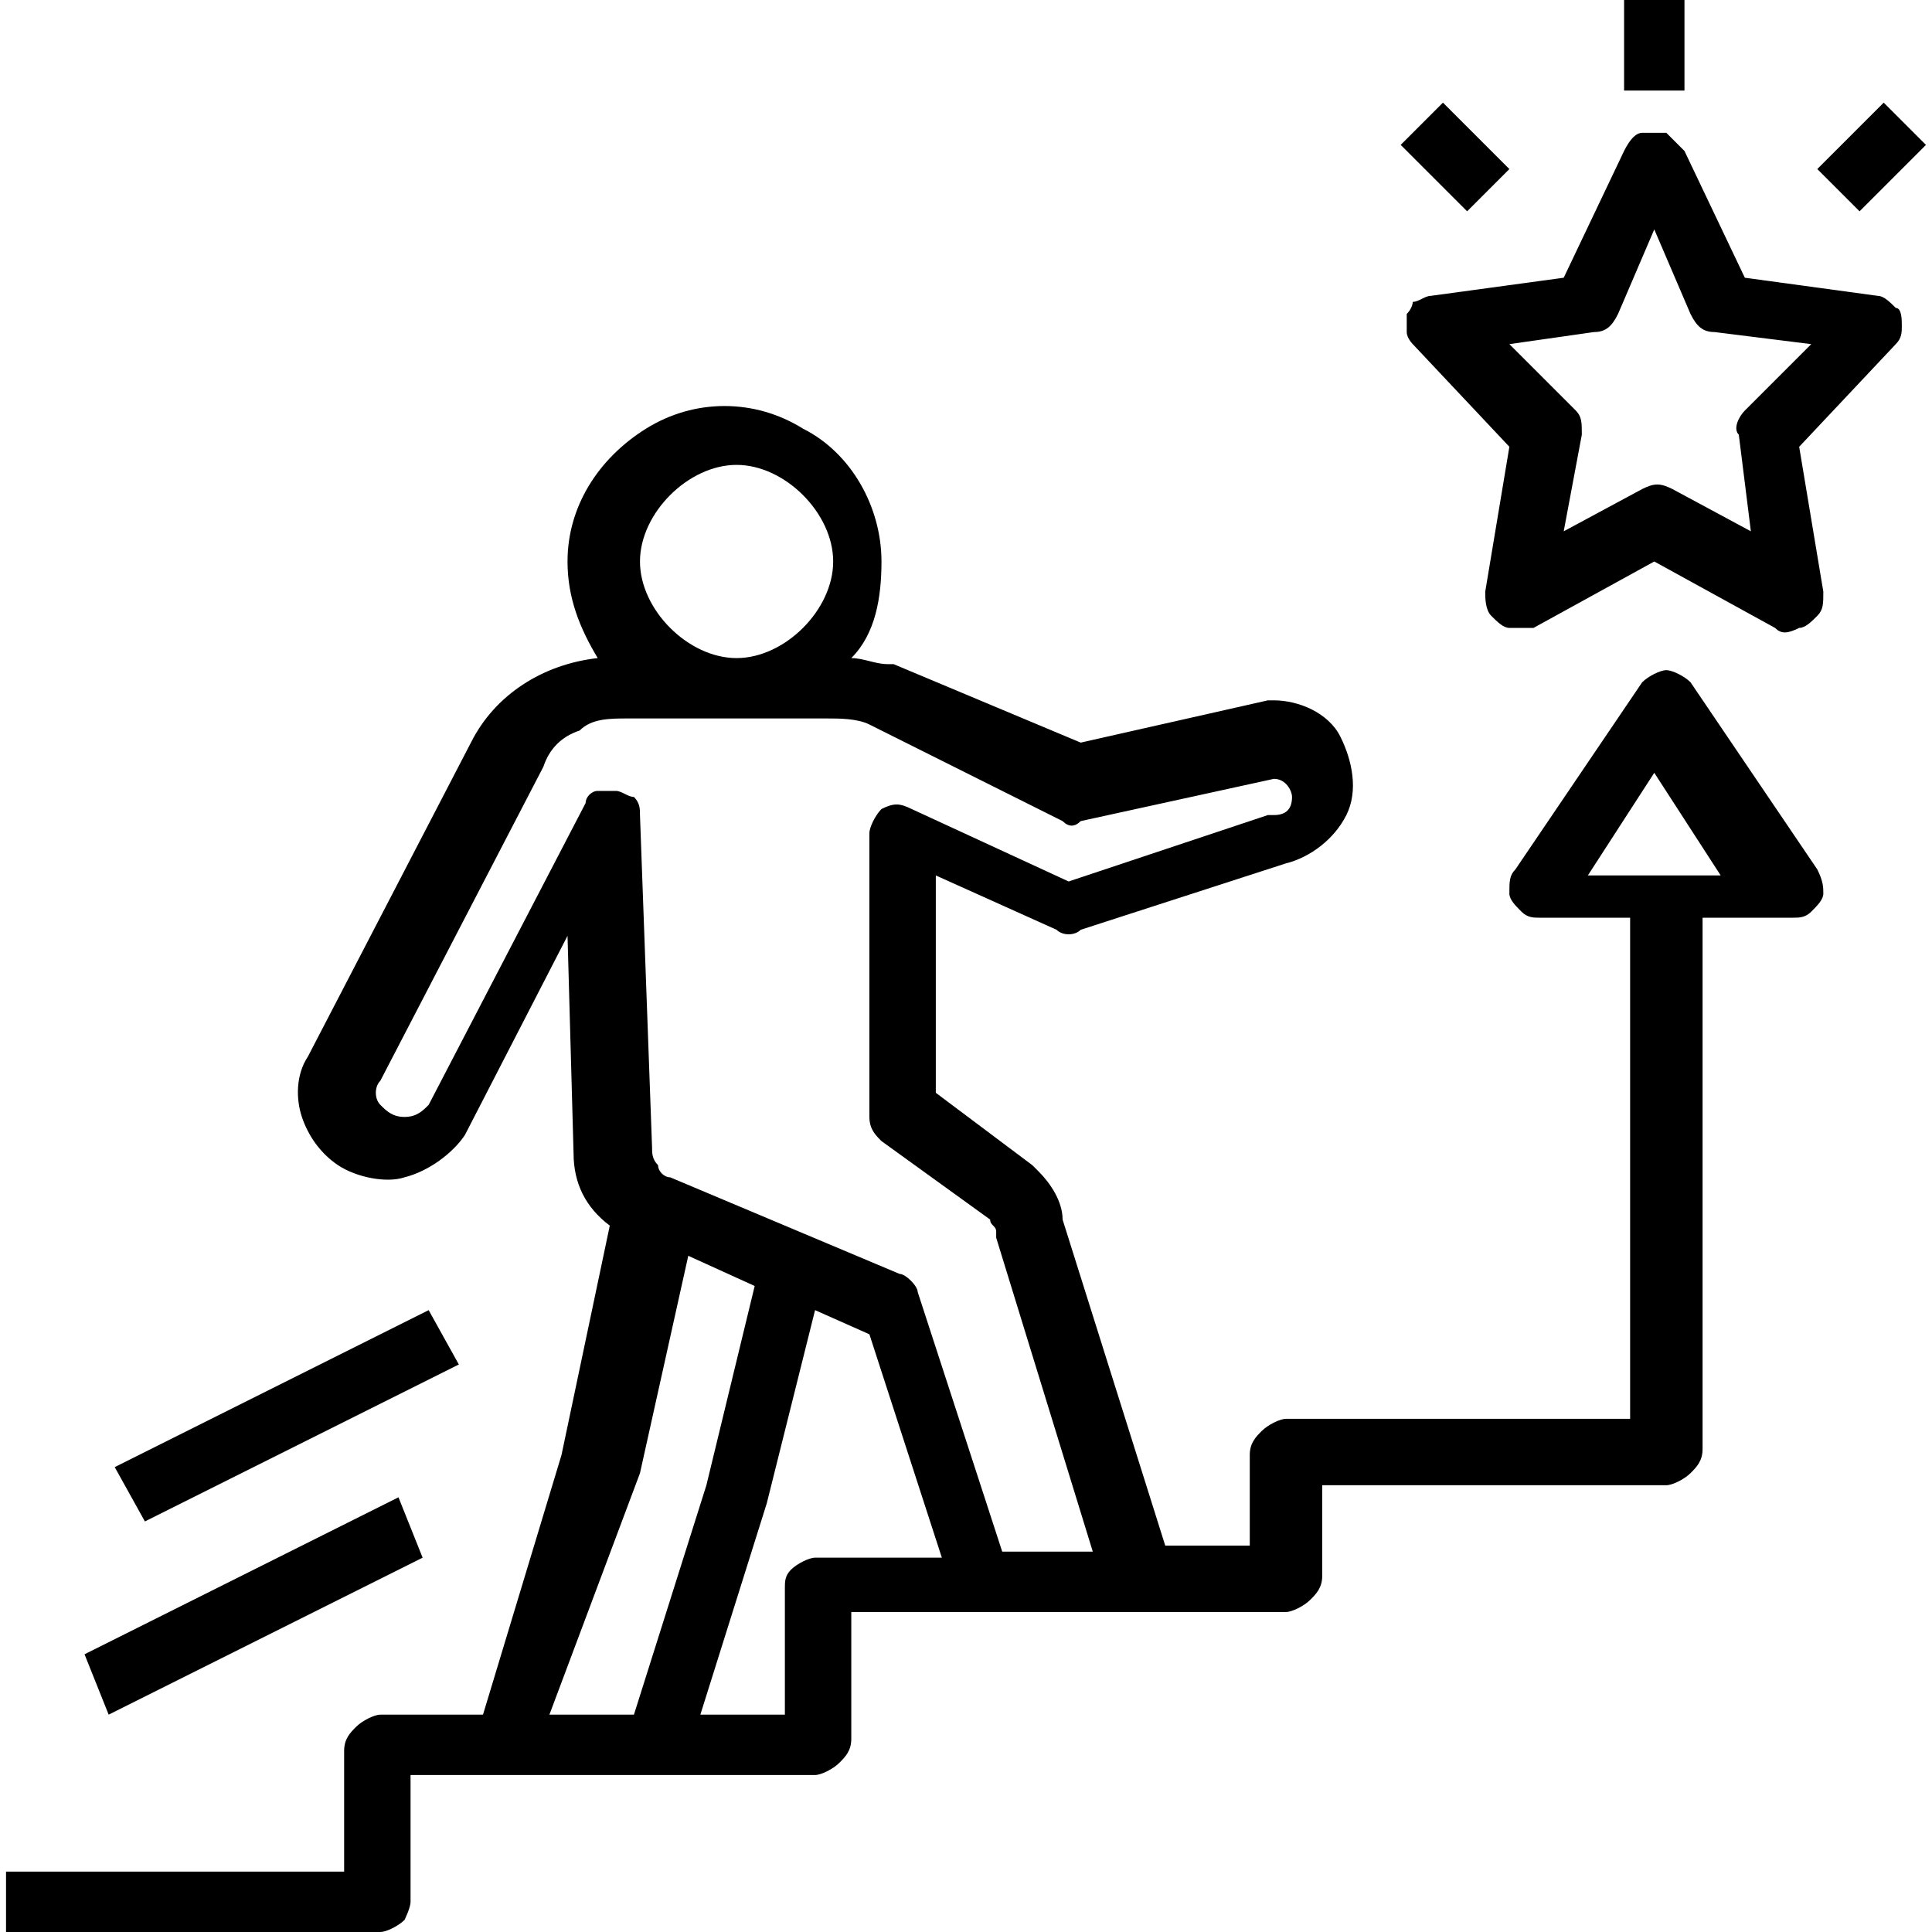 <?xml version="1.0" encoding="utf-8"?>
<!-- Generator: Adobe Illustrator 23.1.1, SVG Export Plug-In . SVG Version: 6.00 Build 0)  -->
<svg version="1.1" id="Layer_1" xmlns="http://www.w3.org/2000/svg" xmlns:xlink="http://www.w3.org/1999/xlink" x="0px" y="0px"
	 viewBox="0 0 32 32" style="enable-background:new 0 0 32 32;" xml:space="preserve">
<g>
	<path d="M6.8,31.5v-2.1h6.7c0.1,0,0.3-0.1,0.4-0.2c0.1-0.1,0.2-0.2,0.2-0.4v-2.1h7.2c0.1,0,0.3-0.1,0.4-0.2
		c0.1-0.1,0.2-0.2,0.2-0.4v-1.5h5.7c0.1,0,0.3-0.1,0.4-0.2c0.1-0.1,0.2-0.2,0.2-0.4v-8.8h1.5c0.1,0,0.2,0,0.3-0.1
		c0.1-0.1,0.2-0.2,0.2-0.3c0-0.1,0-0.2-0.1-0.4l-2.1-3.1c-0.1-0.1-0.3-0.2-0.4-0.2s-0.3,0.1-0.4,0.2l-2.1,3.1
		c-0.1,0.1-0.1,0.2-0.1,0.4c0,0.1,0.1,0.2,0.2,0.3c0.1,0.1,0.2,0.1,0.3,0.1h1.5v8.3h-5.7c-0.1,0-0.3,0.1-0.4,0.2
		c-0.1,0.1-0.2,0.2-0.2,0.4v1.5h-1.4l-1.7-5.4c0-0.3-0.2-0.6-0.4-0.8c0,0,0,0-0.1-0.1l-1.6-1.2l0-3.6l2,0.9c0.1,0.1,0.3,0.1,0.4,0
		l3.4-1.1v0c0.4-0.1,0.8-0.4,1-0.8c0.2-0.4,0.1-0.9-0.1-1.3c-0.2-0.4-0.7-0.6-1.1-0.6c0,0-0.1,0-0.1,0l-3.1,0.7L14.8,11h0
		c0,0,0,0-0.1,0c-0.2,0-0.4-0.1-0.6-0.1c0.4-0.4,0.5-1,0.5-1.6c0-0.9-0.5-1.8-1.3-2.2c-0.8-0.5-1.8-0.5-2.6,0
		c-0.8,0.5-1.3,1.3-1.3,2.2c0,0.6,0.2,1.1,0.5,1.6c-0.9,0.1-1.7,0.6-2.1,1.4l-2.7,5.2c-0.2,0.3-0.2,0.7-0.1,1
		c0.1,0.3,0.3,0.6,0.6,0.8c0.3,0.2,0.8,0.3,1.1,0.2c0.4-0.1,0.8-0.4,1-0.7l1.7-3.3l0.1,3.6c0,0.5,0.2,0.9,0.6,1.2l-0.8,3.8L8,28.4
		H6.3c-0.1,0-0.3,0.1-0.4,0.2c-0.1,0.1-0.2,0.2-0.2,0.4V31H0.1v1h6.2c0.1,0,0.3-0.1,0.4-0.2C6.7,31.8,6.8,31.6,6.8,31.5L6.8,31.5z
		 M27.4,12.8l1.1,1.7h-2.2L27.4,12.8z M13.5,25.8c-0.1,0-0.3,0.1-0.4,0.2C13,26.1,13,26.2,13,26.3v2.1h-1.4l1.1-3.5l0.8-3.2l0.9,0.4
		l1.2,3.7L13.5,25.8z M12.2,7.7c0.4,0,0.8,0.2,1.1,0.5c0.3,0.3,0.5,0.7,0.5,1.1s-0.2,0.8-0.5,1.1c-0.3,0.3-0.7,0.5-1.1,0.5
		c-0.4,0-0.8-0.2-1.1-0.5c-0.3-0.3-0.5-0.7-0.5-1.1c0-0.4,0.2-0.8,0.5-1.1C11.4,7.9,11.8,7.7,12.2,7.7z M10.2,13.1
		c-0.1,0-0.2,0-0.3,0c-0.1,0-0.2,0.1-0.2,0.2l-2.6,5c-0.1,0.1-0.2,0.2-0.4,0.2c-0.2,0-0.3-0.1-0.4-0.2c-0.1-0.1-0.1-0.3,0-0.4
		L9,12.7c0.1-0.3,0.3-0.5,0.6-0.6c0.2-0.2,0.5-0.2,0.8-0.2h3.3c0.2,0,0.5,0,0.7,0.1l3.2,1.6c0.1,0.1,0.2,0.1,0.3,0l3.2-0.7
		c0.2,0,0.3,0.2,0.3,0.3c0,0.2-0.1,0.3-0.3,0.3c0,0-0.1,0-0.1,0l-3.3,1.1l-2.6-1.2v0c-0.2-0.1-0.3-0.1-0.5,0
		c-0.1,0.1-0.2,0.3-0.2,0.4v4.7c0,0.2,0.1,0.3,0.2,0.4l1.8,1.3h0c0,0.1,0.1,0.1,0.1,0.2c0,0,0,0.1,0,0.1l1.6,5.2h-1.5l-1.4-4.3
		c0-0.1-0.2-0.3-0.3-0.3l-3.8-1.6c-0.1,0-0.2-0.1-0.2-0.2c-0.1-0.1-0.1-0.2-0.1-0.3l-0.2-5.5c0-0.1,0-0.2-0.1-0.3
		C10.4,13.2,10.3,13.1,10.2,13.1L10.2,13.1z M10.6,24.4C10.6,24.4,10.6,24.4,10.6,24.4l0.8-3.6l1.1,0.5l-0.8,3.3l-1.2,3.8H9.1
		L10.6,24.4z"/>
	<path d="M23.3,5.2c0,0.1,0,0.2,0,0.3c0,0.1,0.1,0.2,0.1,0.2l1.6,1.7l-0.4,2.4v0c0,0.1,0,0.3,0.1,0.4c0.1,0.1,0.2,0.2,0.3,0.2
		c0.1,0,0.3,0,0.4,0l2-1.1l2,1.1c0.1,0.1,0.2,0.1,0.4,0c0.1,0,0.2-0.1,0.3-0.2c0.1-0.1,0.1-0.2,0.1-0.4l-0.4-2.4l1.6-1.7
		c0.1-0.1,0.1-0.2,0.1-0.3c0-0.1,0-0.3-0.1-0.3c-0.1-0.1-0.2-0.2-0.3-0.2l-2.2-0.3l-1-2.1c-0.1-0.1-0.2-0.2-0.3-0.3
		c-0.1,0-0.3,0-0.4,0c-0.1,0-0.2,0.1-0.3,0.3l-1,2.1l-2.2,0.3c-0.1,0-0.2,0.1-0.3,0.1C23.4,5,23.4,5.1,23.3,5.2L23.3,5.2z M26.4,5.5
		L26.4,5.5c0.2,0,0.3-0.1,0.4-0.3l0.6-1.4l0.6,1.4h0c0.1,0.2,0.2,0.3,0.4,0.3L30,5.7l-1.1,1.1c-0.1,0.1-0.2,0.3-0.1,0.4L29,8.8
		l-1.3-0.7c-0.2-0.1-0.3-0.1-0.5,0l-1.3,0.7l0.3-1.6c0-0.2,0-0.3-0.1-0.4l-1.1-1.1L26.4,5.5z"/>
	<path d="M26.9,0h1v1.5h-1L26.9,0z"/>
	<path d="M23.2,2.4l0.7-0.7L25,2.8l-0.7,0.7L23.2,2.4z"/>
	<path d="M30.1,2.8l1.1-1.1l0.7,0.7l-1.1,1.1L30.1,2.8z"/>
	<path d="M1.4,27.4l5.2-2.6L7,25.8l-5.2,2.6L1.4,27.4z"/>
	<path d="M1.9,24.3l5.2-2.6l0.5,0.9l-5.2,2.6L1.9,24.3z"/>
</g>
</svg>
